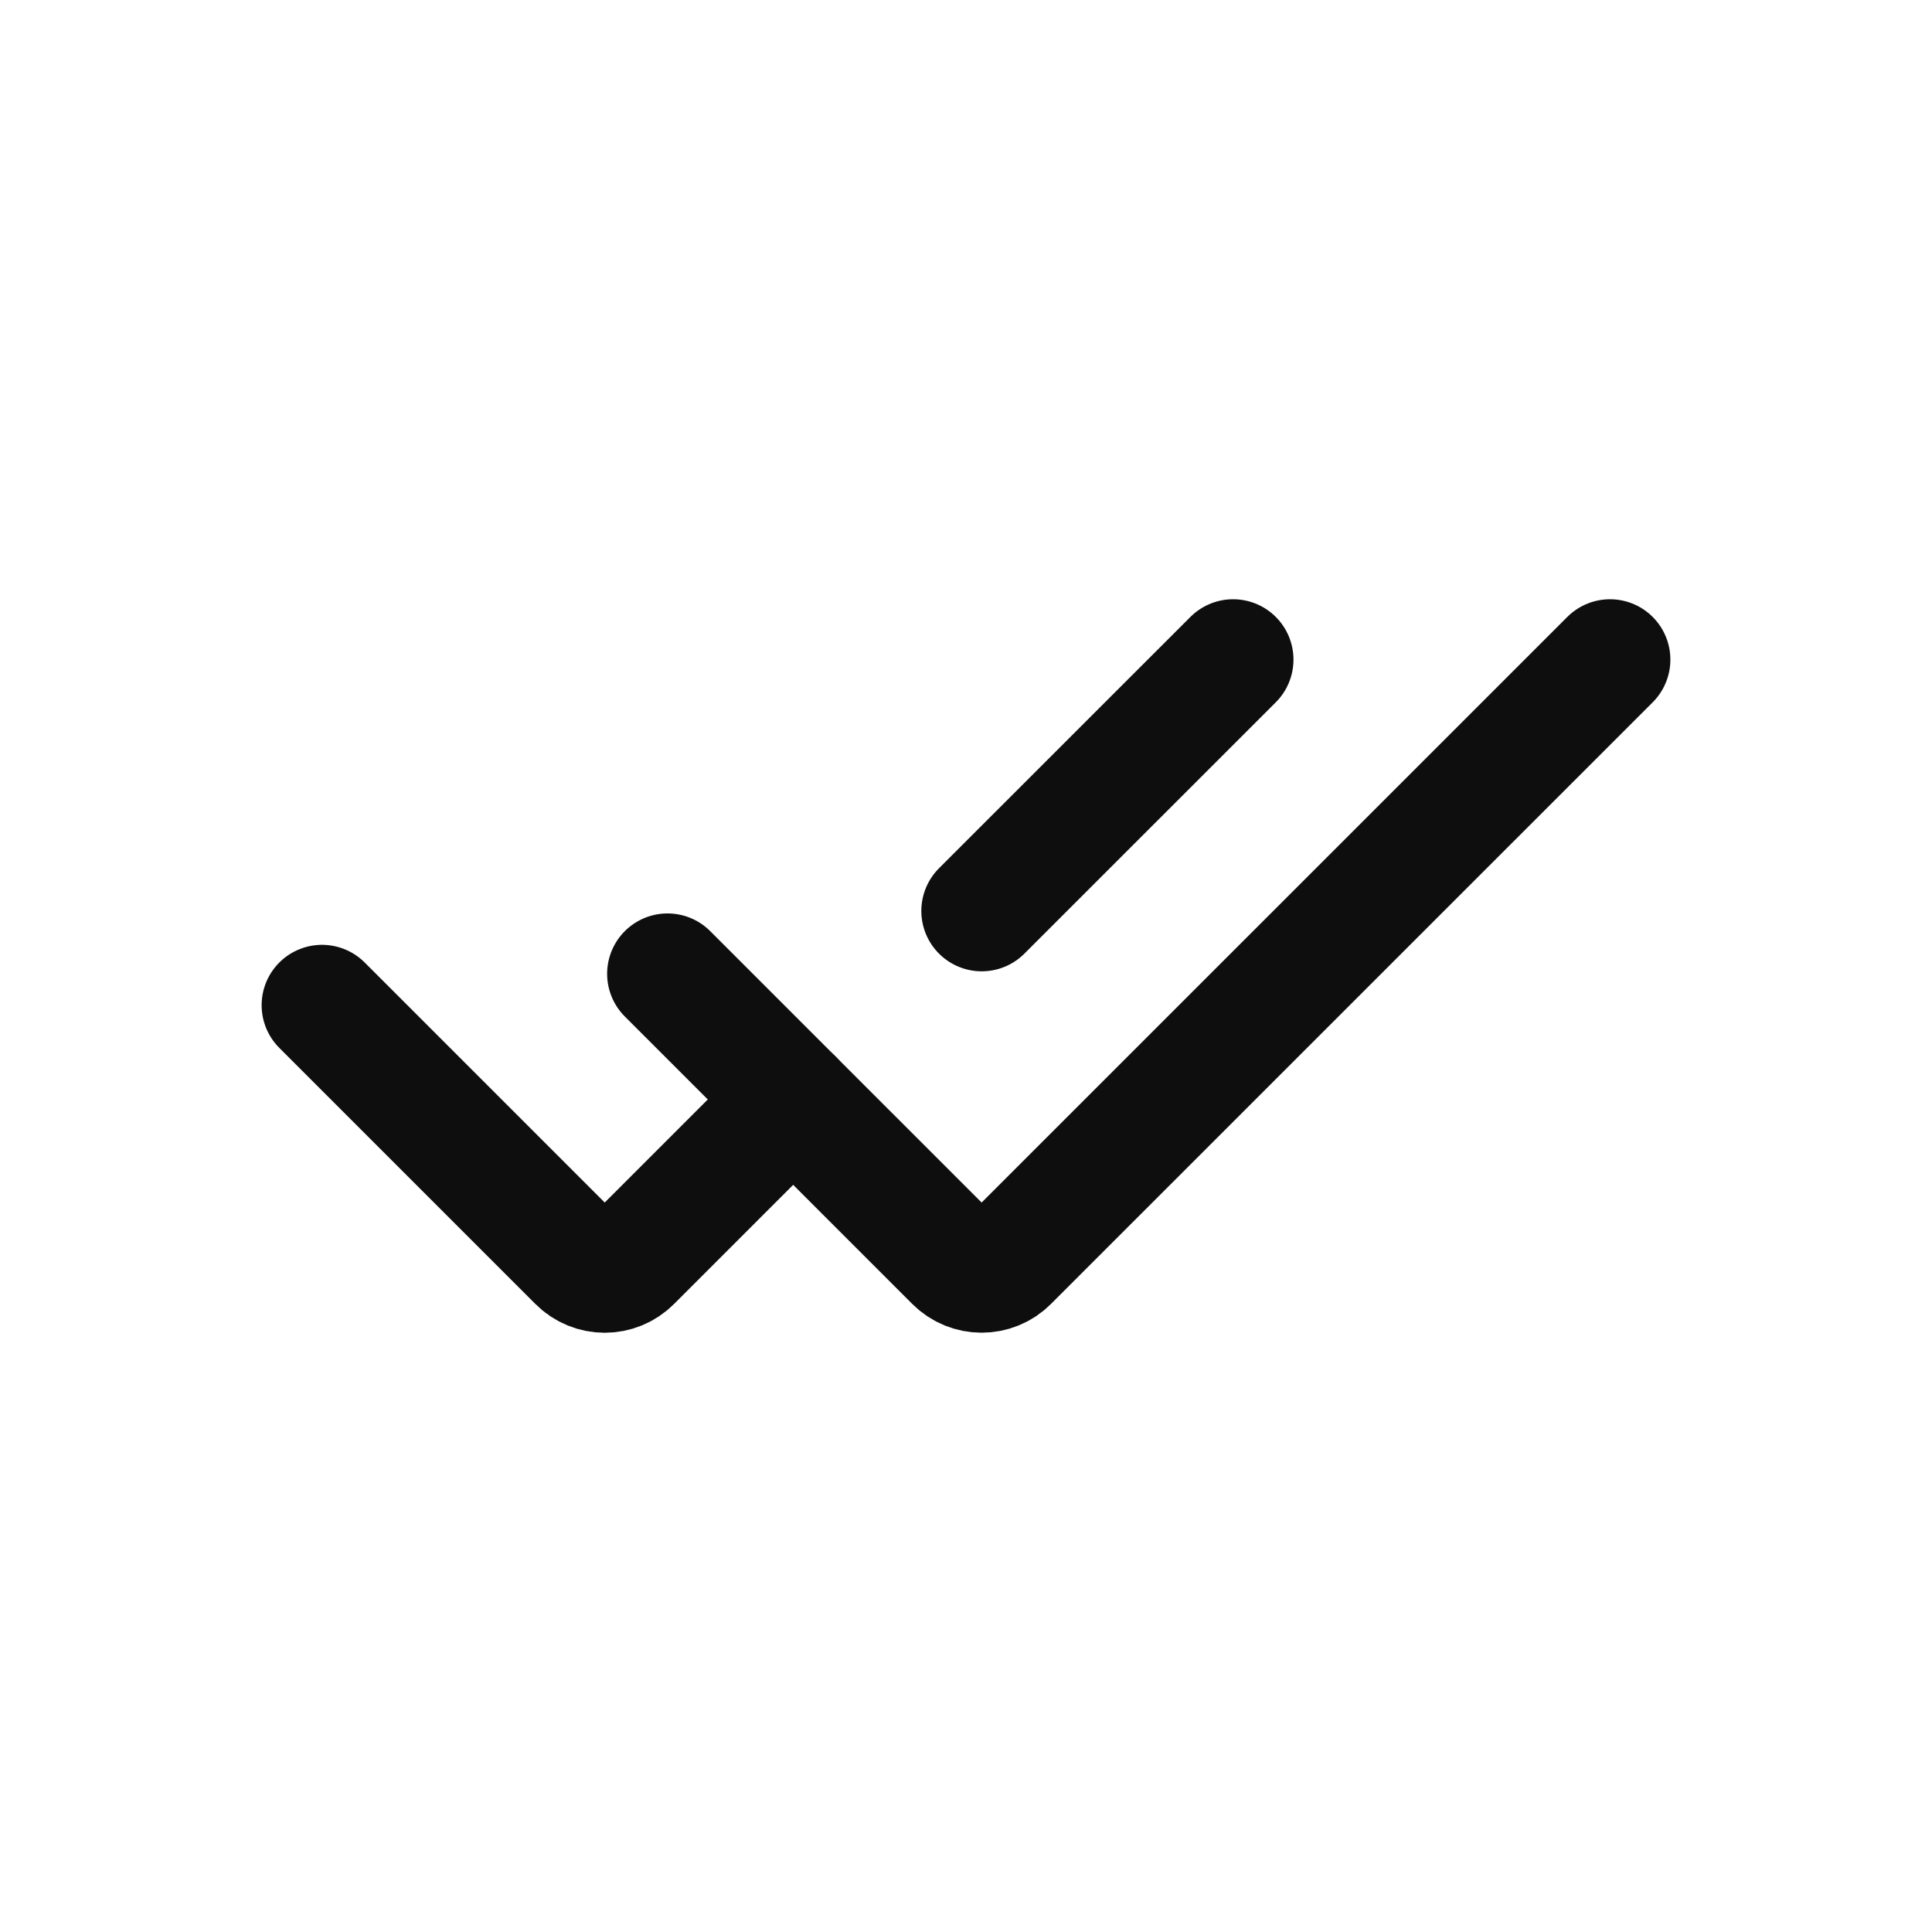 <svg width="24" height="24" viewBox="0 0 24 24" fill="none" xmlns="http://www.w3.org/2000/svg">
<path d="M8.292 12.097L11.863 15.668C12.046 15.851 12.343 15.851 12.525 15.668L20 8.194" stroke="#0E0E0E" stroke-width="1.5" stroke-linecap="round" stroke-linejoin="round"/>
<path d="M15.318 8.194L12.195 11.316" stroke="#0E0E0E" stroke-width="1.5" stroke-linecap="round" stroke-linejoin="round"/>
<path d="M4 12.487L7.181 15.668C7.364 15.852 7.66 15.852 7.843 15.668L9.853 13.658" stroke="#0E0E0E" stroke-width="1.5" stroke-linecap="round" stroke-linejoin="round"/>
</svg>
